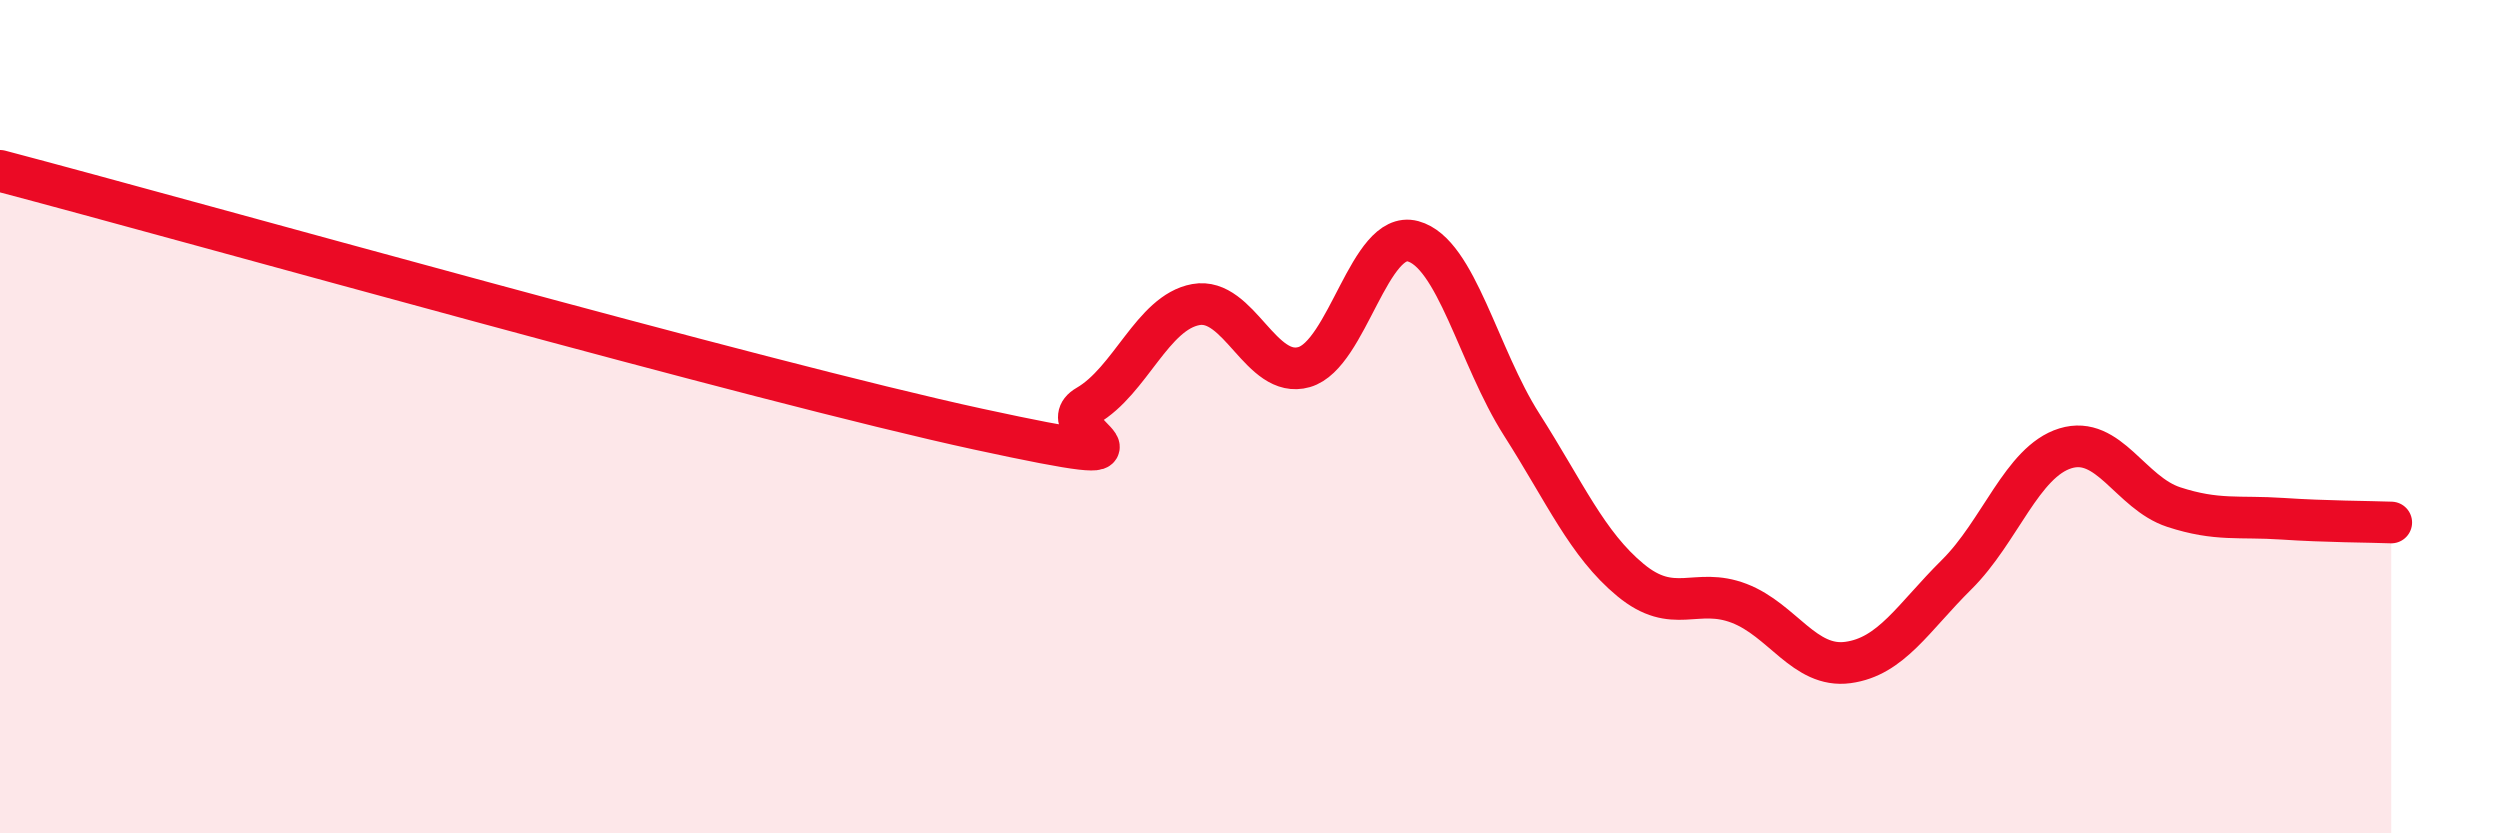 
    <svg width="60" height="20" viewBox="0 0 60 20" xmlns="http://www.w3.org/2000/svg">
      <path
        d="M 0,4.1 C 4.7,5.34 18.26,9.17 23.48,10.3 C 28.7,11.43 25.05,10.34 26.09,9.74 C 27.13,9.14 27.66,7.5 28.7,7.31 C 29.74,7.12 30.26,9.11 31.3,8.81 C 32.34,8.51 32.87,5.51 33.91,5.79 C 34.95,6.07 35.48,8.56 36.52,10.19 C 37.56,11.82 38.09,13.06 39.13,13.92 C 40.17,14.78 40.7,14.08 41.74,14.48 C 42.78,14.88 43.31,16.04 44.35,15.9 C 45.39,15.76 45.92,14.82 46.96,13.79 C 48,12.76 48.53,11.08 49.57,10.76 C 50.61,10.44 51.13,11.83 52.17,12.17 C 53.21,12.51 53.74,12.38 54.78,12.45 C 55.82,12.52 56.87,12.52 57.39,12.54L57.39 20L0 20Z"
        fill="#EB0A25"
        opacity="0.1"
        stroke-linecap="round"
        stroke-linejoin="round"
      />
      <path
        d="M 0,4.1 C 4.7,5.34 18.26,9.17 23.48,10.3 C 28.7,11.43 25.05,10.34 26.09,9.74 C 27.13,9.14 27.66,7.5 28.7,7.31 C 29.74,7.12 30.26,9.11 31.3,8.81 C 32.34,8.51 32.87,5.51 33.91,5.79 C 34.95,6.07 35.48,8.56 36.52,10.19 C 37.56,11.82 38.09,13.06 39.13,13.92 C 40.17,14.78 40.7,14.08 41.74,14.48 C 42.78,14.88 43.31,16.04 44.35,15.9 C 45.39,15.76 45.92,14.82 46.96,13.79 C 48,12.76 48.53,11.08 49.57,10.76 C 50.61,10.44 51.13,11.83 52.17,12.17 C 53.21,12.51 53.74,12.38 54.78,12.45 C 55.82,12.52 56.87,12.52 57.39,12.54"
        stroke="#EB0A25"
        stroke-width="1"
        fill="none"
        stroke-linecap="round"
        stroke-linejoin="round"
      />
    </svg>
  